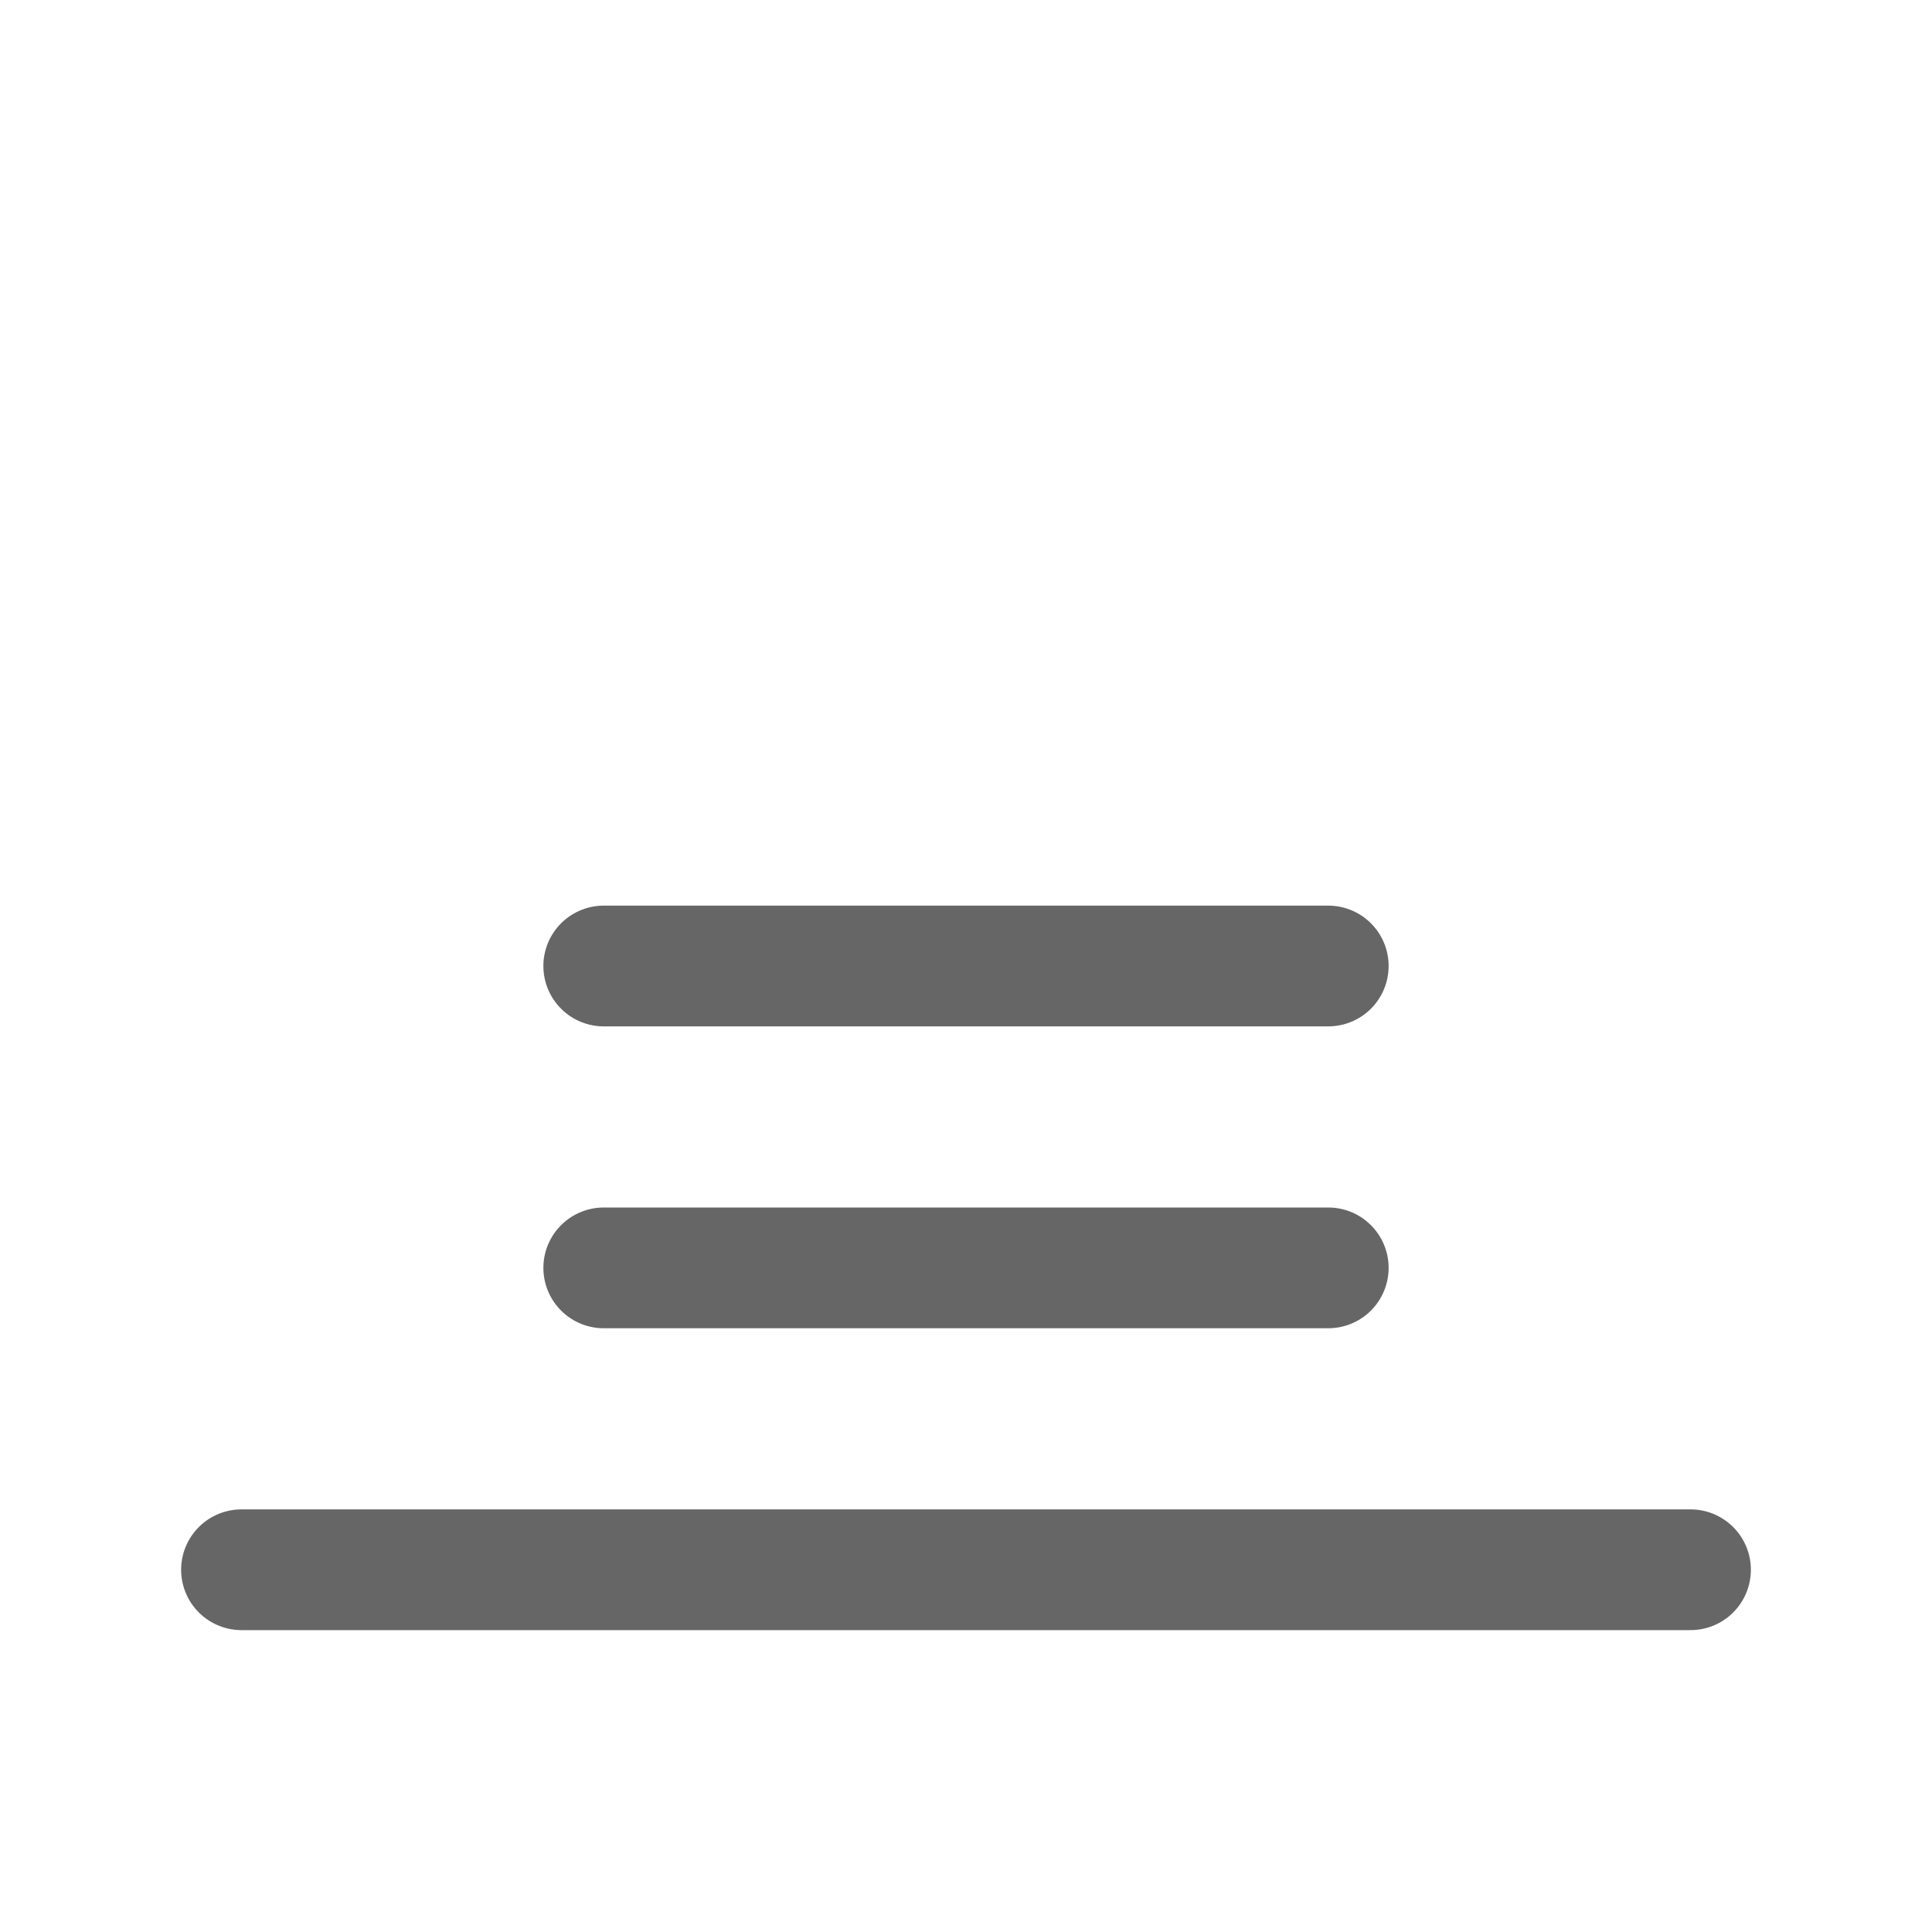 <svg width="16" height="16" viewBox="0 0 16 16" fill="none" xmlns="http://www.w3.org/2000/svg">
<path d="M11 10.5H5" stroke="#666666" stroke-linecap="round" stroke-linejoin="round"/>
<path d="M14 13H2" stroke="#666666" stroke-linecap="round" stroke-linejoin="round"/>
<path d="M11 8H5" stroke="#666666" stroke-linecap="round" stroke-linejoin="round"/>
</svg>
